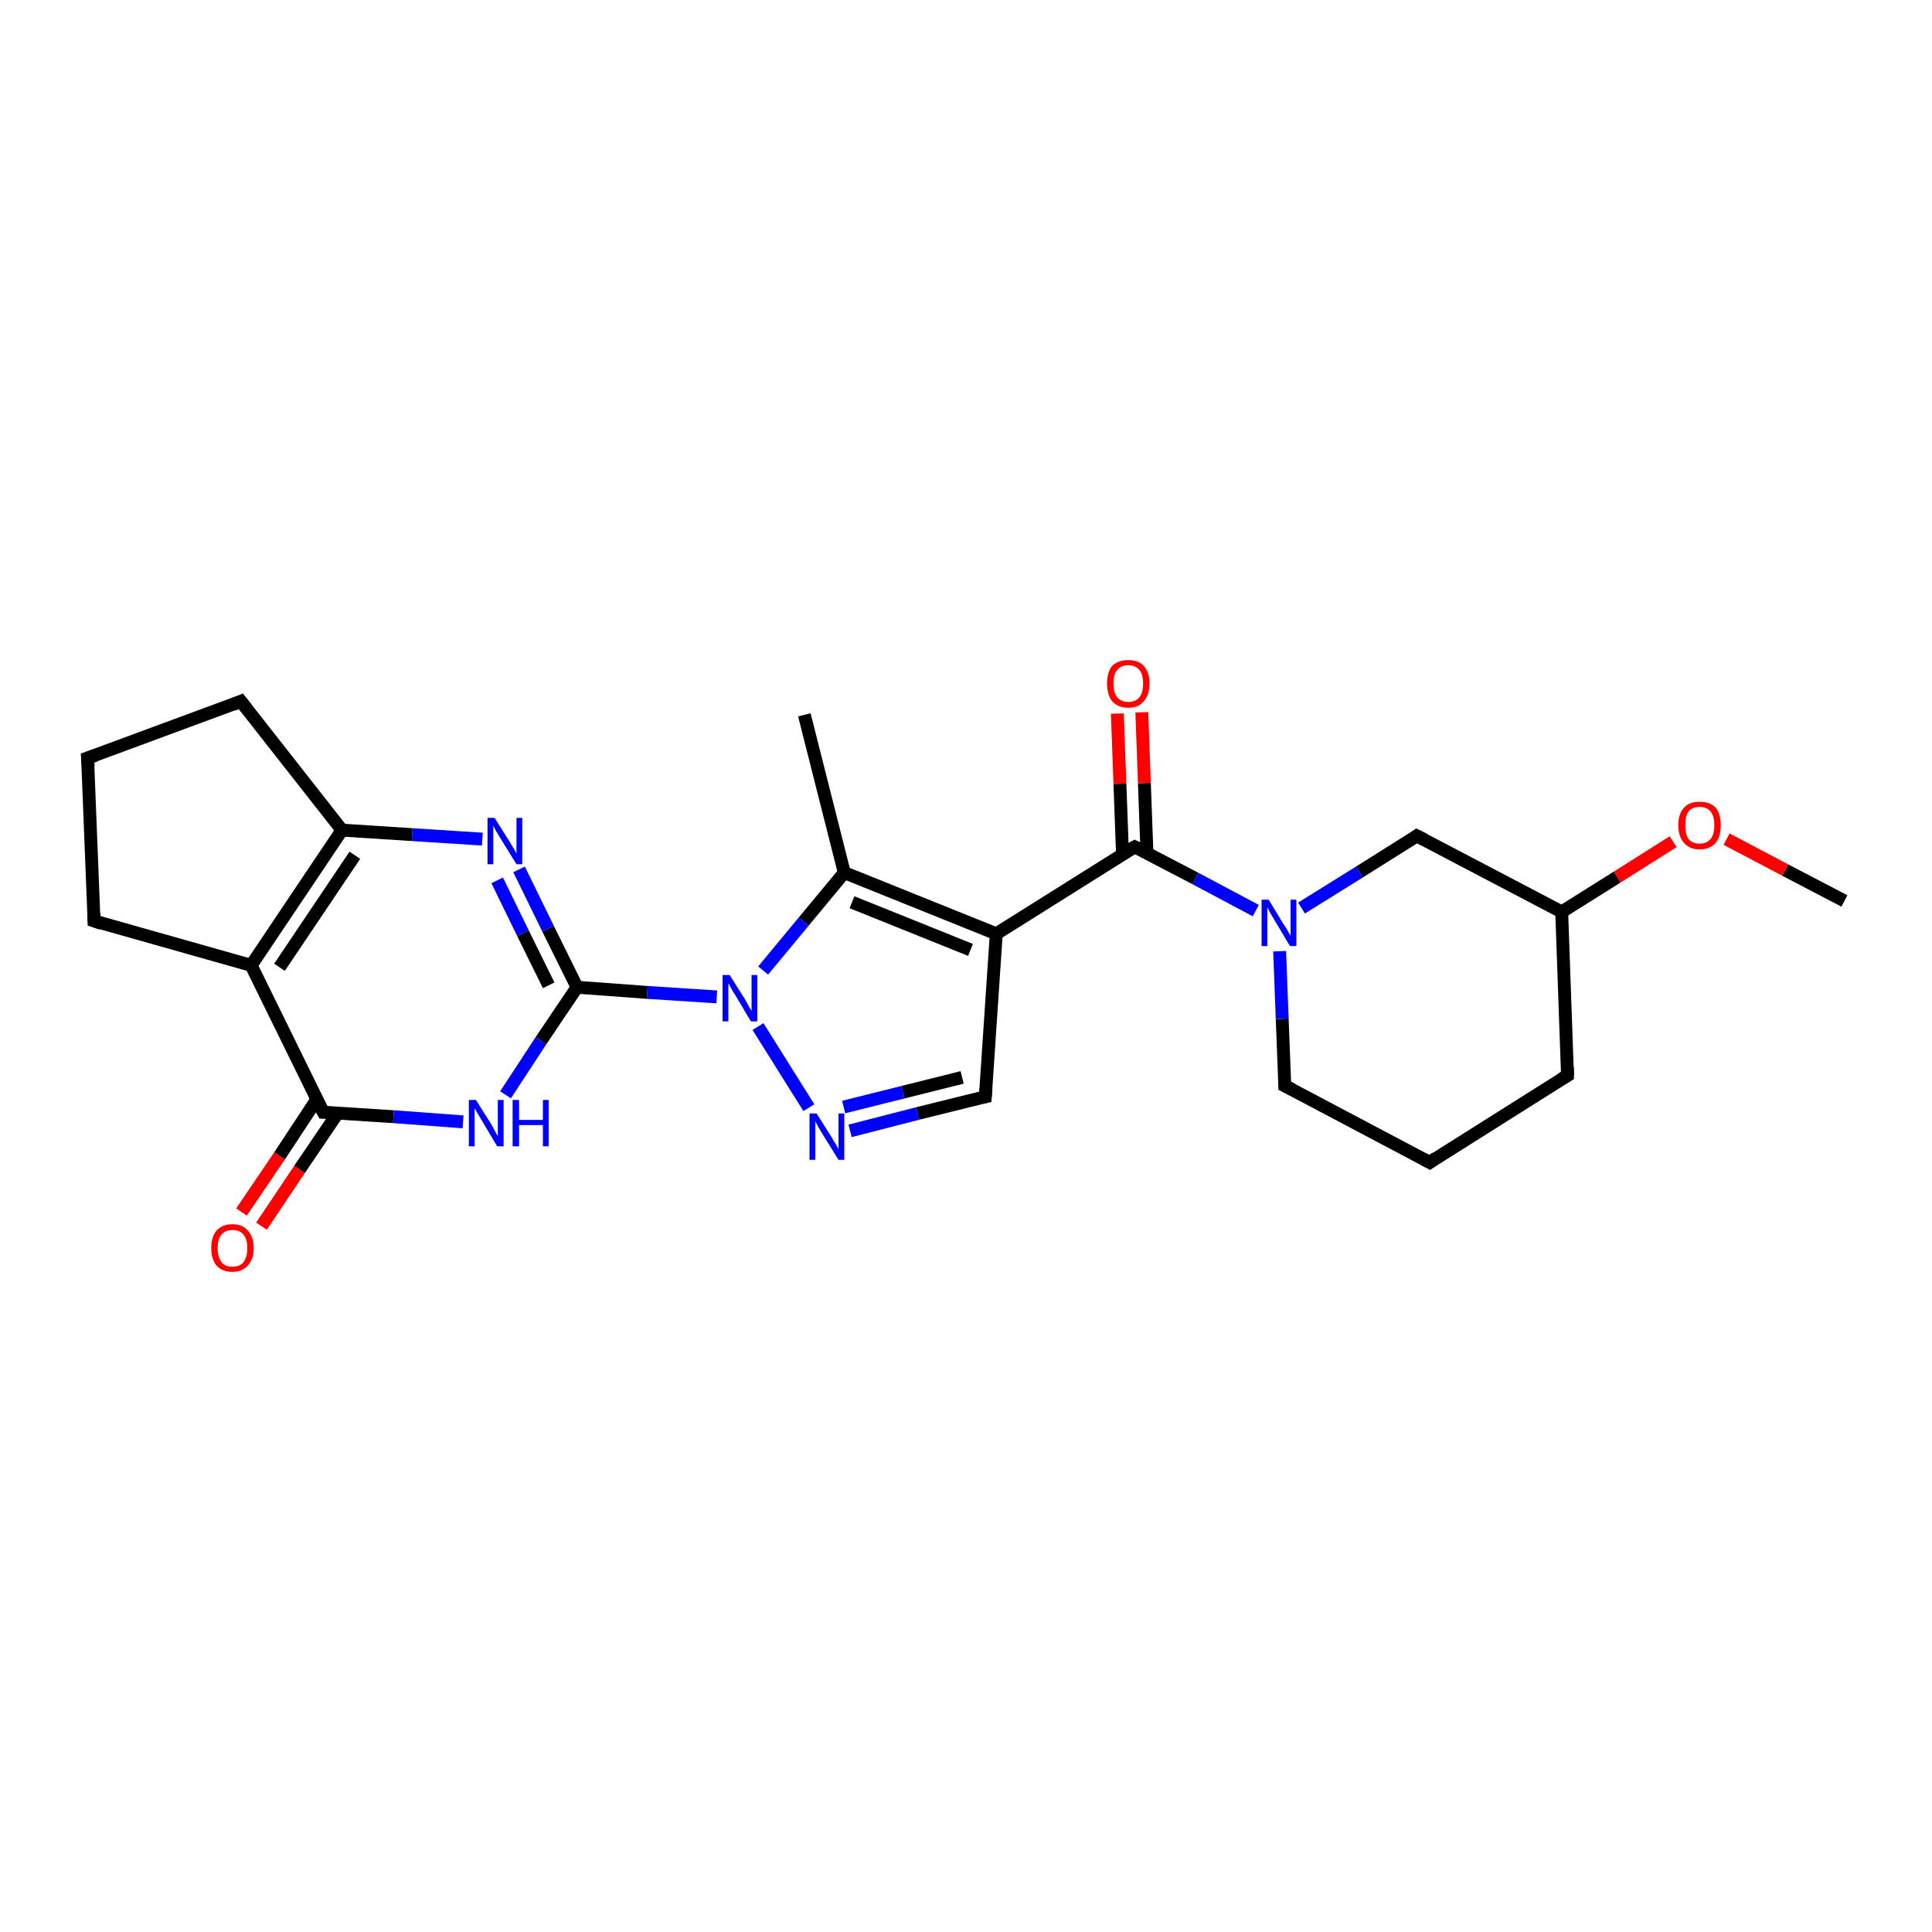 <?xml version='1.0' encoding='iso-8859-1'?>
<svg version='1.1' baseProfile='full'
              xmlns='http://www.w3.org/2000/svg'
                      xmlns:rdkit='http://www.rdkit.org/xml'
                      xmlns:xlink='http://www.w3.org/1999/xlink'
                  xml:space='preserve'
width='300px' height='300px' viewBox='0 0 300 300'>
<!-- END OF HEADER -->
<rect style='opacity:1.0;fill:#FFFFFF;stroke:none' width='300.0' height='300.0' x='0.0' y='0.0'> </rect>
<path class='bond-0 atom-0 atom-1' d='M 286.4,139.9 L 277.2,135.1' style='fill:none;fill-rule:evenodd;stroke:#000000;stroke-width:2.0px;stroke-linecap:butt;stroke-linejoin:miter;stroke-opacity:1' />
<path class='bond-0 atom-0 atom-1' d='M 277.2,135.1 L 268.1,130.3' style='fill:none;fill-rule:evenodd;stroke:#FF0000;stroke-width:2.0px;stroke-linecap:butt;stroke-linejoin:miter;stroke-opacity:1' />
<path class='bond-1 atom-1 atom-2' d='M 259.8,130.7 L 251.1,136.2' style='fill:none;fill-rule:evenodd;stroke:#FF0000;stroke-width:2.0px;stroke-linecap:butt;stroke-linejoin:miter;stroke-opacity:1' />
<path class='bond-1 atom-1 atom-2' d='M 251.1,136.2 L 242.5,141.6' style='fill:none;fill-rule:evenodd;stroke:#000000;stroke-width:2.0px;stroke-linecap:butt;stroke-linejoin:miter;stroke-opacity:1' />
<path class='bond-2 atom-2 atom-3' d='M 242.5,141.6 L 243.4,167.0' style='fill:none;fill-rule:evenodd;stroke:#000000;stroke-width:2.0px;stroke-linecap:butt;stroke-linejoin:miter;stroke-opacity:1' />
<path class='bond-3 atom-3 atom-4' d='M 243.4,167.0 L 222.0,180.5' style='fill:none;fill-rule:evenodd;stroke:#000000;stroke-width:2.0px;stroke-linecap:butt;stroke-linejoin:miter;stroke-opacity:1' />
<path class='bond-4 atom-4 atom-5' d='M 222.0,180.5 L 199.5,168.6' style='fill:none;fill-rule:evenodd;stroke:#000000;stroke-width:2.0px;stroke-linecap:butt;stroke-linejoin:miter;stroke-opacity:1' />
<path class='bond-5 atom-5 atom-6' d='M 199.5,168.6 L 199.1,158.2' style='fill:none;fill-rule:evenodd;stroke:#000000;stroke-width:2.0px;stroke-linecap:butt;stroke-linejoin:miter;stroke-opacity:1' />
<path class='bond-5 atom-5 atom-6' d='M 199.1,158.2 L 198.7,147.7' style='fill:none;fill-rule:evenodd;stroke:#0000FF;stroke-width:2.0px;stroke-linecap:butt;stroke-linejoin:miter;stroke-opacity:1' />
<path class='bond-6 atom-6 atom-7' d='M 195.0,141.4 L 185.6,136.4' style='fill:none;fill-rule:evenodd;stroke:#0000FF;stroke-width:2.0px;stroke-linecap:butt;stroke-linejoin:miter;stroke-opacity:1' />
<path class='bond-6 atom-6 atom-7' d='M 185.6,136.4 L 176.2,131.5' style='fill:none;fill-rule:evenodd;stroke:#000000;stroke-width:2.0px;stroke-linecap:butt;stroke-linejoin:miter;stroke-opacity:1' />
<path class='bond-7 atom-7 atom-8' d='M 178.1,132.5 L 177.7,121.6' style='fill:none;fill-rule:evenodd;stroke:#000000;stroke-width:2.0px;stroke-linecap:butt;stroke-linejoin:miter;stroke-opacity:1' />
<path class='bond-7 atom-7 atom-8' d='M 177.7,121.6 L 177.3,110.6' style='fill:none;fill-rule:evenodd;stroke:#FF0000;stroke-width:2.0px;stroke-linecap:butt;stroke-linejoin:miter;stroke-opacity:1' />
<path class='bond-7 atom-7 atom-8' d='M 174.3,132.6 L 173.9,121.7' style='fill:none;fill-rule:evenodd;stroke:#000000;stroke-width:2.0px;stroke-linecap:butt;stroke-linejoin:miter;stroke-opacity:1' />
<path class='bond-7 atom-7 atom-8' d='M 173.9,121.7 L 173.5,110.8' style='fill:none;fill-rule:evenodd;stroke:#FF0000;stroke-width:2.0px;stroke-linecap:butt;stroke-linejoin:miter;stroke-opacity:1' />
<path class='bond-8 atom-7 atom-9' d='M 176.2,131.5 L 154.7,145.0' style='fill:none;fill-rule:evenodd;stroke:#000000;stroke-width:2.0px;stroke-linecap:butt;stroke-linejoin:miter;stroke-opacity:1' />
<path class='bond-9 atom-9 atom-10' d='M 154.7,145.0 L 153.0,170.3' style='fill:none;fill-rule:evenodd;stroke:#000000;stroke-width:2.0px;stroke-linecap:butt;stroke-linejoin:miter;stroke-opacity:1' />
<path class='bond-10 atom-10 atom-11' d='M 153.0,170.3 L 142.5,172.9' style='fill:none;fill-rule:evenodd;stroke:#000000;stroke-width:2.0px;stroke-linecap:butt;stroke-linejoin:miter;stroke-opacity:1' />
<path class='bond-10 atom-10 atom-11' d='M 142.5,172.9 L 132.0,175.6' style='fill:none;fill-rule:evenodd;stroke:#0000FF;stroke-width:2.0px;stroke-linecap:butt;stroke-linejoin:miter;stroke-opacity:1' />
<path class='bond-10 atom-10 atom-11' d='M 149.4,167.3 L 140.2,169.6' style='fill:none;fill-rule:evenodd;stroke:#000000;stroke-width:2.0px;stroke-linecap:butt;stroke-linejoin:miter;stroke-opacity:1' />
<path class='bond-10 atom-10 atom-11' d='M 140.2,169.6 L 131.0,171.9' style='fill:none;fill-rule:evenodd;stroke:#0000FF;stroke-width:2.0px;stroke-linecap:butt;stroke-linejoin:miter;stroke-opacity:1' />
<path class='bond-11 atom-11 atom-12' d='M 125.6,172.0 L 117.7,159.4' style='fill:none;fill-rule:evenodd;stroke:#0000FF;stroke-width:2.0px;stroke-linecap:butt;stroke-linejoin:miter;stroke-opacity:1' />
<path class='bond-12 atom-12 atom-13' d='M 111.3,154.8 L 100.5,154.1' style='fill:none;fill-rule:evenodd;stroke:#0000FF;stroke-width:2.0px;stroke-linecap:butt;stroke-linejoin:miter;stroke-opacity:1' />
<path class='bond-12 atom-12 atom-13' d='M 100.5,154.1 L 89.6,153.3' style='fill:none;fill-rule:evenodd;stroke:#000000;stroke-width:2.0px;stroke-linecap:butt;stroke-linejoin:miter;stroke-opacity:1' />
<path class='bond-13 atom-13 atom-14' d='M 89.6,153.3 L 85.1,144.2' style='fill:none;fill-rule:evenodd;stroke:#000000;stroke-width:2.0px;stroke-linecap:butt;stroke-linejoin:miter;stroke-opacity:1' />
<path class='bond-13 atom-13 atom-14' d='M 85.1,144.2 L 80.6,135.0' style='fill:none;fill-rule:evenodd;stroke:#0000FF;stroke-width:2.0px;stroke-linecap:butt;stroke-linejoin:miter;stroke-opacity:1' />
<path class='bond-13 atom-13 atom-14' d='M 85.2,153.0 L 81.2,144.9' style='fill:none;fill-rule:evenodd;stroke:#000000;stroke-width:2.0px;stroke-linecap:butt;stroke-linejoin:miter;stroke-opacity:1' />
<path class='bond-13 atom-13 atom-14' d='M 81.2,144.9 L 77.2,136.7' style='fill:none;fill-rule:evenodd;stroke:#0000FF;stroke-width:2.0px;stroke-linecap:butt;stroke-linejoin:miter;stroke-opacity:1' />
<path class='bond-14 atom-14 atom-15' d='M 74.9,130.3 L 64.0,129.6' style='fill:none;fill-rule:evenodd;stroke:#0000FF;stroke-width:2.0px;stroke-linecap:butt;stroke-linejoin:miter;stroke-opacity:1' />
<path class='bond-14 atom-14 atom-15' d='M 64.0,129.6 L 53.1,128.9' style='fill:none;fill-rule:evenodd;stroke:#000000;stroke-width:2.0px;stroke-linecap:butt;stroke-linejoin:miter;stroke-opacity:1' />
<path class='bond-15 atom-15 atom-16' d='M 53.1,128.9 L 39.0,149.9' style='fill:none;fill-rule:evenodd;stroke:#000000;stroke-width:2.0px;stroke-linecap:butt;stroke-linejoin:miter;stroke-opacity:1' />
<path class='bond-15 atom-15 atom-16' d='M 55.1,132.8 L 43.4,150.2' style='fill:none;fill-rule:evenodd;stroke:#000000;stroke-width:2.0px;stroke-linecap:butt;stroke-linejoin:miter;stroke-opacity:1' />
<path class='bond-16 atom-16 atom-17' d='M 39.0,149.9 L 50.2,172.7' style='fill:none;fill-rule:evenodd;stroke:#000000;stroke-width:2.0px;stroke-linecap:butt;stroke-linejoin:miter;stroke-opacity:1' />
<path class='bond-17 atom-17 atom-18' d='M 49.2,170.7 L 43.4,179.5' style='fill:none;fill-rule:evenodd;stroke:#000000;stroke-width:2.0px;stroke-linecap:butt;stroke-linejoin:miter;stroke-opacity:1' />
<path class='bond-17 atom-17 atom-18' d='M 43.4,179.5 L 37.5,188.2' style='fill:none;fill-rule:evenodd;stroke:#FF0000;stroke-width:2.0px;stroke-linecap:butt;stroke-linejoin:miter;stroke-opacity:1' />
<path class='bond-17 atom-17 atom-18' d='M 52.4,172.9 L 46.5,181.6' style='fill:none;fill-rule:evenodd;stroke:#000000;stroke-width:2.0px;stroke-linecap:butt;stroke-linejoin:miter;stroke-opacity:1' />
<path class='bond-17 atom-17 atom-18' d='M 46.5,181.6 L 40.6,190.4' style='fill:none;fill-rule:evenodd;stroke:#FF0000;stroke-width:2.0px;stroke-linecap:butt;stroke-linejoin:miter;stroke-opacity:1' />
<path class='bond-18 atom-17 atom-19' d='M 50.2,172.7 L 61.1,173.4' style='fill:none;fill-rule:evenodd;stroke:#000000;stroke-width:2.0px;stroke-linecap:butt;stroke-linejoin:miter;stroke-opacity:1' />
<path class='bond-18 atom-17 atom-19' d='M 61.1,173.4 L 71.9,174.2' style='fill:none;fill-rule:evenodd;stroke:#0000FF;stroke-width:2.0px;stroke-linecap:butt;stroke-linejoin:miter;stroke-opacity:1' />
<path class='bond-19 atom-16 atom-20' d='M 39.0,149.9 L 14.6,143.0' style='fill:none;fill-rule:evenodd;stroke:#000000;stroke-width:2.0px;stroke-linecap:butt;stroke-linejoin:miter;stroke-opacity:1' />
<path class='bond-20 atom-20 atom-21' d='M 14.6,143.0 L 13.6,117.7' style='fill:none;fill-rule:evenodd;stroke:#000000;stroke-width:2.0px;stroke-linecap:butt;stroke-linejoin:miter;stroke-opacity:1' />
<path class='bond-21 atom-21 atom-22' d='M 13.6,117.7 L 37.4,108.9' style='fill:none;fill-rule:evenodd;stroke:#000000;stroke-width:2.0px;stroke-linecap:butt;stroke-linejoin:miter;stroke-opacity:1' />
<path class='bond-22 atom-12 atom-23' d='M 118.5,150.7 L 124.8,143.1' style='fill:none;fill-rule:evenodd;stroke:#0000FF;stroke-width:2.0px;stroke-linecap:butt;stroke-linejoin:miter;stroke-opacity:1' />
<path class='bond-22 atom-12 atom-23' d='M 124.8,143.1 L 131.1,135.5' style='fill:none;fill-rule:evenodd;stroke:#000000;stroke-width:2.0px;stroke-linecap:butt;stroke-linejoin:miter;stroke-opacity:1' />
<path class='bond-23 atom-23 atom-24' d='M 131.1,135.5 L 124.9,111.0' style='fill:none;fill-rule:evenodd;stroke:#000000;stroke-width:2.0px;stroke-linecap:butt;stroke-linejoin:miter;stroke-opacity:1' />
<path class='bond-24 atom-6 atom-25' d='M 202.1,141.0 L 211.1,135.4' style='fill:none;fill-rule:evenodd;stroke:#0000FF;stroke-width:2.0px;stroke-linecap:butt;stroke-linejoin:miter;stroke-opacity:1' />
<path class='bond-24 atom-6 atom-25' d='M 211.1,135.4 L 220.0,129.8' style='fill:none;fill-rule:evenodd;stroke:#000000;stroke-width:2.0px;stroke-linecap:butt;stroke-linejoin:miter;stroke-opacity:1' />
<path class='bond-25 atom-25 atom-2' d='M 220.0,129.8 L 242.5,141.6' style='fill:none;fill-rule:evenodd;stroke:#000000;stroke-width:2.0px;stroke-linecap:butt;stroke-linejoin:miter;stroke-opacity:1' />
<path class='bond-26 atom-23 atom-9' d='M 131.1,135.5 L 154.7,145.0' style='fill:none;fill-rule:evenodd;stroke:#000000;stroke-width:2.0px;stroke-linecap:butt;stroke-linejoin:miter;stroke-opacity:1' />
<path class='bond-26 atom-23 atom-9' d='M 132.3,140.1 L 150.7,147.5' style='fill:none;fill-rule:evenodd;stroke:#000000;stroke-width:2.0px;stroke-linecap:butt;stroke-linejoin:miter;stroke-opacity:1' />
<path class='bond-27 atom-19 atom-13' d='M 78.5,170.0 L 84.0,161.6' style='fill:none;fill-rule:evenodd;stroke:#0000FF;stroke-width:2.0px;stroke-linecap:butt;stroke-linejoin:miter;stroke-opacity:1' />
<path class='bond-27 atom-19 atom-13' d='M 84.0,161.6 L 89.6,153.3' style='fill:none;fill-rule:evenodd;stroke:#000000;stroke-width:2.0px;stroke-linecap:butt;stroke-linejoin:miter;stroke-opacity:1' />
<path class='bond-28 atom-22 atom-15' d='M 37.4,108.9 L 53.1,128.9' style='fill:none;fill-rule:evenodd;stroke:#000000;stroke-width:2.0px;stroke-linecap:butt;stroke-linejoin:miter;stroke-opacity:1' />
<path d='M 243.4,165.7 L 243.4,167.0 L 242.4,167.6' style='fill:none;stroke:#000000;stroke-width:2.0px;stroke-linecap:butt;stroke-linejoin:miter;stroke-opacity:1;' />
<path d='M 223.0,179.8 L 222.0,180.5 L 220.9,179.9' style='fill:none;stroke:#000000;stroke-width:2.0px;stroke-linecap:butt;stroke-linejoin:miter;stroke-opacity:1;' />
<path d='M 200.7,169.2 L 199.5,168.6 L 199.5,168.1' style='fill:none;stroke:#000000;stroke-width:2.0px;stroke-linecap:butt;stroke-linejoin:miter;stroke-opacity:1;' />
<path d='M 176.6,131.7 L 176.2,131.5 L 175.1,132.1' style='fill:none;stroke:#000000;stroke-width:2.0px;stroke-linecap:butt;stroke-linejoin:miter;stroke-opacity:1;' />
<path d='M 153.1,169.0 L 153.0,170.3 L 152.5,170.4' style='fill:none;stroke:#000000;stroke-width:2.0px;stroke-linecap:butt;stroke-linejoin:miter;stroke-opacity:1;' />
<path d='M 49.6,171.6 L 50.2,172.7 L 50.7,172.7' style='fill:none;stroke:#000000;stroke-width:2.0px;stroke-linecap:butt;stroke-linejoin:miter;stroke-opacity:1;' />
<path d='M 15.8,143.4 L 14.6,143.0 L 14.6,141.8' style='fill:none;stroke:#000000;stroke-width:2.0px;stroke-linecap:butt;stroke-linejoin:miter;stroke-opacity:1;' />
<path d='M 13.7,119.0 L 13.6,117.7 L 14.8,117.3' style='fill:none;stroke:#000000;stroke-width:2.0px;stroke-linecap:butt;stroke-linejoin:miter;stroke-opacity:1;' />
<path d='M 36.2,109.4 L 37.4,108.9 L 38.2,109.9' style='fill:none;stroke:#000000;stroke-width:2.0px;stroke-linecap:butt;stroke-linejoin:miter;stroke-opacity:1;' />
<path d='M 219.6,130.1 L 220.0,129.8 L 221.2,130.4' style='fill:none;stroke:#000000;stroke-width:2.0px;stroke-linecap:butt;stroke-linejoin:miter;stroke-opacity:1;' />
<path class='atom-1' d='M 260.6 128.1
Q 260.6 126.4, 261.5 125.4
Q 262.3 124.5, 263.9 124.5
Q 265.5 124.5, 266.4 125.4
Q 267.2 126.4, 267.2 128.1
Q 267.2 129.9, 266.4 130.9
Q 265.5 131.9, 263.9 131.9
Q 262.4 131.9, 261.5 130.9
Q 260.6 129.9, 260.6 128.1
M 263.9 131.0
Q 265.0 131.0, 265.6 130.3
Q 266.2 129.6, 266.2 128.1
Q 266.2 126.7, 265.6 126.0
Q 265.0 125.3, 263.9 125.3
Q 262.8 125.3, 262.2 126.0
Q 261.7 126.7, 261.7 128.1
Q 261.7 129.6, 262.2 130.3
Q 262.8 131.0, 263.9 131.0
' fill='#FF0000'/>
<path class='atom-6' d='M 197.0 139.7
L 199.3 143.5
Q 199.6 143.9, 200.0 144.6
Q 200.3 145.2, 200.4 145.3
L 200.4 139.7
L 201.3 139.7
L 201.3 146.9
L 200.3 146.9
L 197.8 142.7
Q 197.5 142.2, 197.2 141.7
Q 196.9 141.1, 196.8 140.9
L 196.8 146.9
L 195.9 146.9
L 195.9 139.7
L 197.0 139.7
' fill='#0000FF'/>
<path class='atom-8' d='M 171.9 106.1
Q 171.9 104.4, 172.7 103.4
Q 173.6 102.5, 175.2 102.5
Q 176.8 102.5, 177.6 103.4
Q 178.5 104.4, 178.5 106.1
Q 178.5 107.9, 177.6 108.9
Q 176.8 109.9, 175.2 109.9
Q 173.6 109.9, 172.7 108.9
Q 171.9 107.9, 171.9 106.1
M 175.2 109.0
Q 176.3 109.0, 176.9 108.3
Q 177.5 107.6, 177.5 106.1
Q 177.5 104.7, 176.9 104.0
Q 176.3 103.3, 175.2 103.3
Q 174.1 103.3, 173.5 104.0
Q 172.9 104.7, 172.9 106.1
Q 172.9 107.6, 173.5 108.3
Q 174.1 109.0, 175.2 109.0
' fill='#FF0000'/>
<path class='atom-11' d='M 126.8 172.9
L 129.2 176.7
Q 129.4 177.1, 129.8 177.7
Q 130.2 178.4, 130.2 178.5
L 130.2 172.9
L 131.1 172.9
L 131.1 180.1
L 130.2 180.1
L 127.6 175.9
Q 127.3 175.4, 127.0 174.9
Q 126.7 174.3, 126.6 174.1
L 126.6 180.1
L 125.7 180.1
L 125.7 172.9
L 126.8 172.9
' fill='#0000FF'/>
<path class='atom-12' d='M 113.3 151.4
L 115.7 155.2
Q 115.9 155.6, 116.3 156.3
Q 116.7 157.0, 116.7 157.0
L 116.7 151.4
L 117.6 151.4
L 117.6 158.6
L 116.6 158.6
L 114.1 154.4
Q 113.8 154.0, 113.5 153.4
Q 113.2 152.8, 113.1 152.7
L 113.1 158.6
L 112.2 158.6
L 112.2 151.4
L 113.3 151.4
' fill='#0000FF'/>
<path class='atom-14' d='M 76.8 127.0
L 79.2 130.8
Q 79.4 131.2, 79.8 131.8
Q 80.2 132.5, 80.2 132.6
L 80.2 127.0
L 81.1 127.0
L 81.1 134.2
L 80.2 134.2
L 77.6 130.0
Q 77.3 129.5, 77.0 129.0
Q 76.7 128.4, 76.6 128.2
L 76.6 134.2
L 75.7 134.2
L 75.7 127.0
L 76.8 127.0
' fill='#0000FF'/>
<path class='atom-18' d='M 32.8 193.8
Q 32.8 192.1, 33.6 191.1
Q 34.5 190.1, 36.1 190.1
Q 37.7 190.1, 38.5 191.1
Q 39.4 192.1, 39.4 193.8
Q 39.4 195.5, 38.5 196.5
Q 37.6 197.5, 36.1 197.5
Q 34.5 197.5, 33.6 196.5
Q 32.8 195.5, 32.8 193.8
M 36.1 196.7
Q 37.2 196.7, 37.8 196.0
Q 38.4 195.2, 38.4 193.8
Q 38.4 192.4, 37.8 191.7
Q 37.2 191.0, 36.1 191.0
Q 35.0 191.0, 34.4 191.7
Q 33.8 192.4, 33.8 193.8
Q 33.8 195.2, 34.4 196.0
Q 35.0 196.7, 36.1 196.7
' fill='#FF0000'/>
<path class='atom-19' d='M 73.9 170.8
L 76.3 174.6
Q 76.5 175.0, 76.9 175.7
Q 77.2 176.3, 77.3 176.4
L 77.3 170.8
L 78.2 170.8
L 78.2 178.0
L 77.2 178.0
L 74.7 173.8
Q 74.4 173.3, 74.1 172.8
Q 73.8 172.2, 73.7 172.1
L 73.7 178.0
L 72.8 178.0
L 72.8 170.8
L 73.9 170.8
' fill='#0000FF'/>
<path class='atom-19' d='M 79.6 170.8
L 80.6 170.8
L 80.6 173.9
L 84.3 173.9
L 84.3 170.8
L 85.2 170.8
L 85.2 178.0
L 84.3 178.0
L 84.3 174.7
L 80.6 174.7
L 80.6 178.0
L 79.6 178.0
L 79.6 170.8
' fill='#0000FF'/>
</svg>

